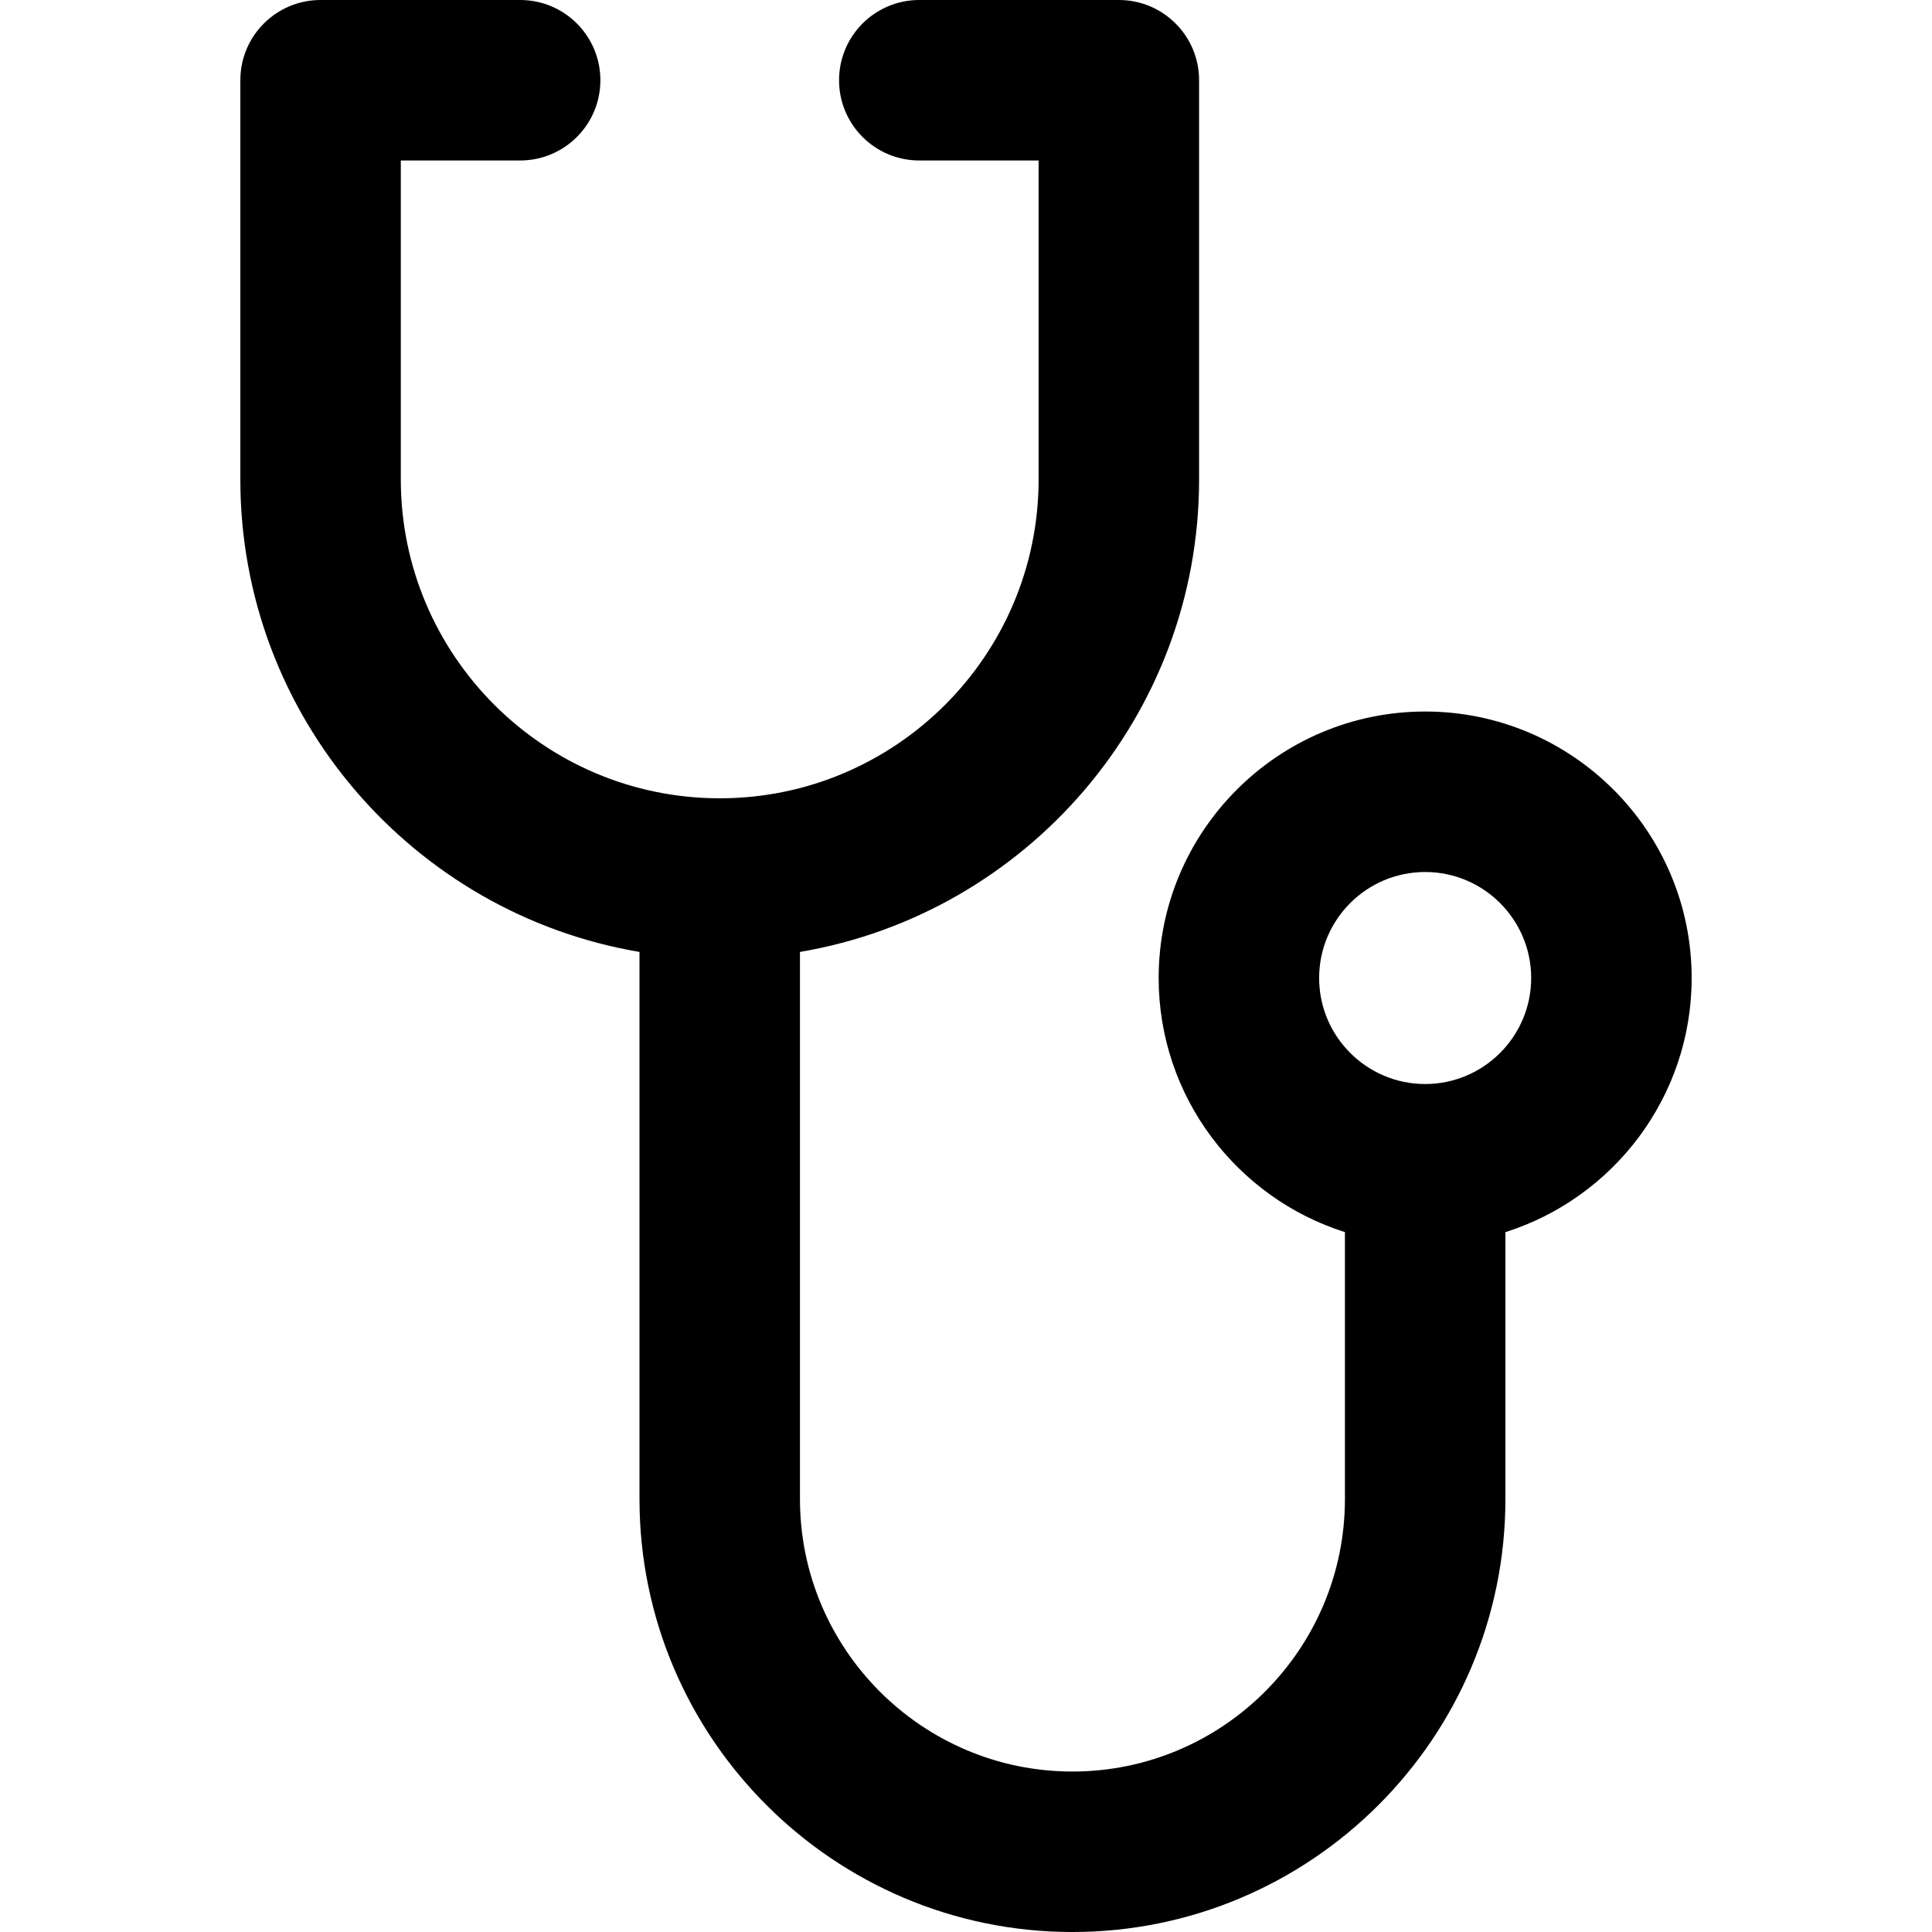 <?xml version="1.0" encoding="iso-8859-1"?>
<!-- Uploaded to: SVG Repo, www.svgrepo.com, Generator: SVG Repo Mixer Tools -->
<!DOCTYPE svg PUBLIC "-//W3C//DTD SVG 1.1//EN" "http://www.w3.org/Graphics/SVG/1.1/DTD/svg11.dtd">
<svg fill="#000000" height="800px" width="800px" version="1.1" id="Capa_1" xmlns="http://www.w3.org/2000/svg" xmlns:xlink="http://www.w3.org/1999/xlink" 
	 viewBox="0 0 180.586 180.586" xml:space="preserve">
<path d="M158.121,91.413c0-13.733-11.175-24.906-24.91-24.906c-13.735,0-24.91,11.173-24.91,24.906
	c0,11.124,7.329,20.565,17.41,23.756v24.946c0,14.044-11.426,25.471-25.471,25.471c-14.042,0-25.467-11.426-25.467-25.471V88.978
	c21.146-3.581,37.307-22.016,37.307-44.165V7.5c0-4.142-3.357-7.5-7.5-7.5H85.928c-4.143,0-7.5,3.358-7.5,7.5s3.357,7.5,7.5,7.5
	H97.08v29.813c0,16.435-13.371,29.805-29.807,29.805c-16.437,0-29.809-13.37-29.809-29.805V15h11.154c4.143,0,7.5-3.358,7.5-7.5
	S52.762,0,48.619,0H29.965c-4.143,0-7.5,3.358-7.5,7.5v37.313c0,22.149,16.16,40.585,37.309,44.165v51.138
	c0,22.315,18.153,40.471,40.467,40.471c22.315,0,40.471-18.155,40.471-40.471v-24.946
	C150.792,111.979,158.121,102.537,158.121,91.413z M133.211,101.325c-5.465,0-9.91-4.447-9.91-9.912c0-5.462,4.445-9.906,9.91-9.906
	c5.465,0,9.91,4.444,9.91,9.906C143.121,96.878,138.676,101.325,133.211,101.325z"/>
</svg>